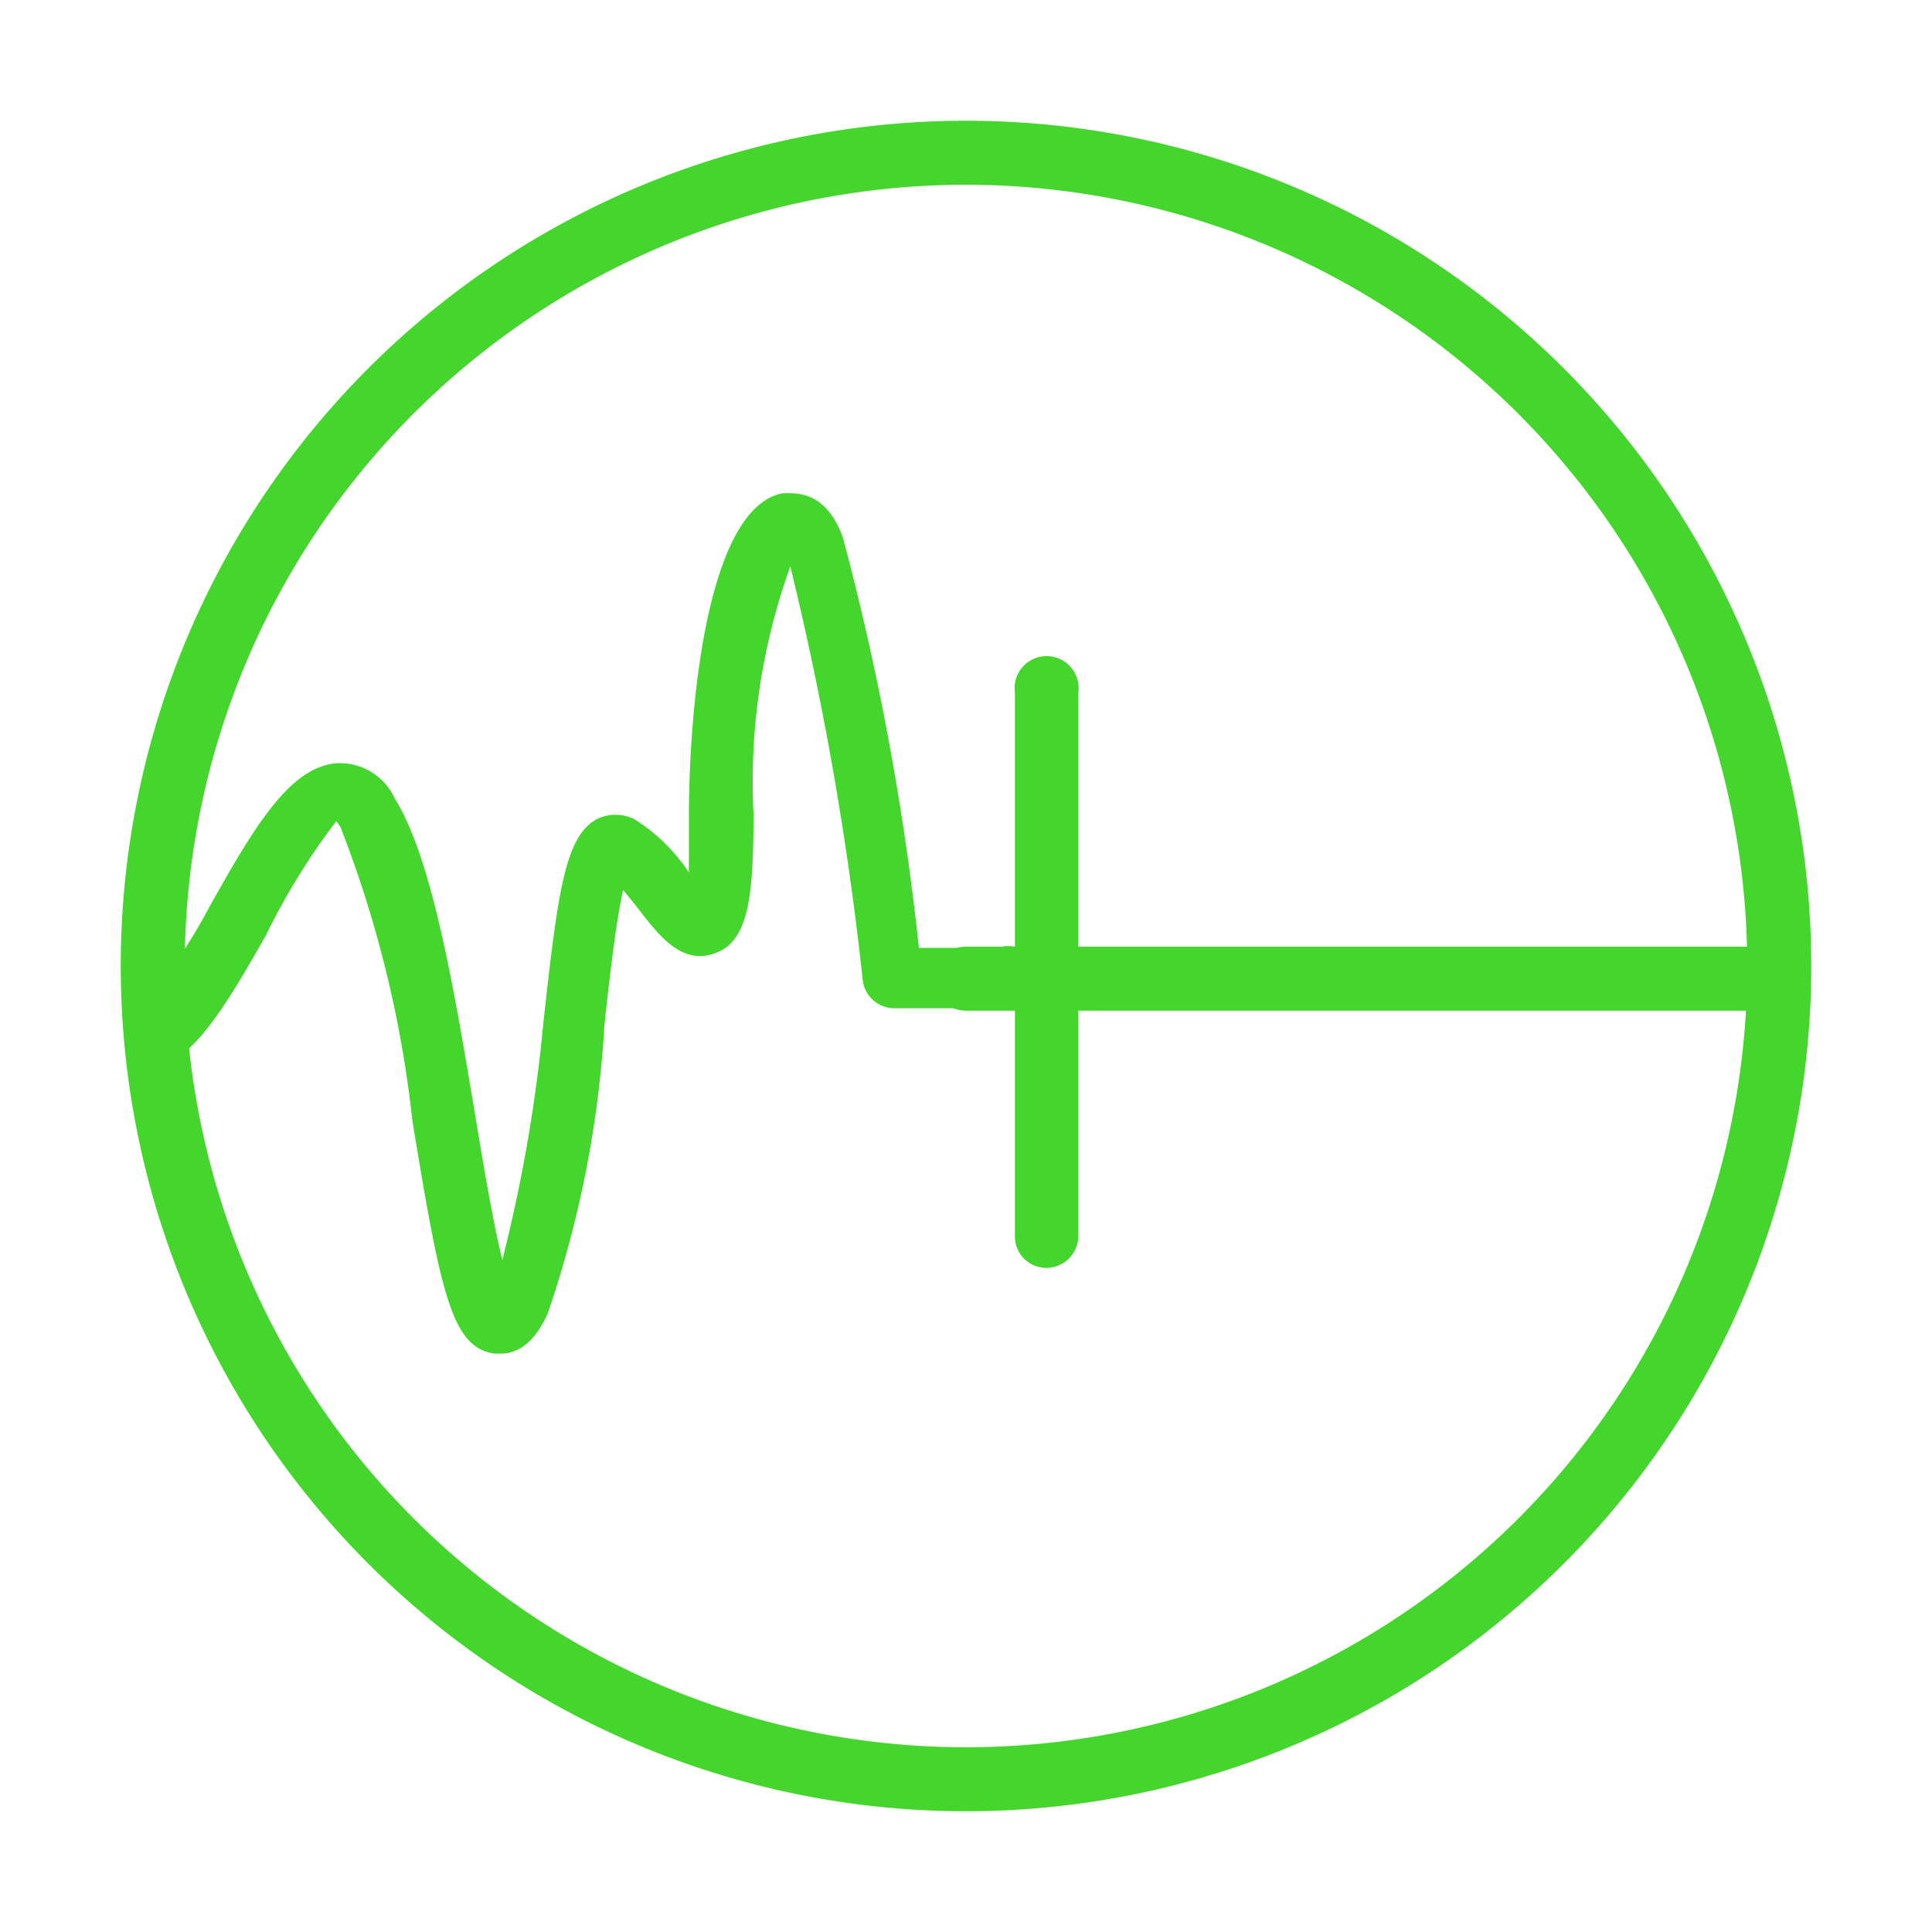 <svg xmlns="http://www.w3.org/2000/svg" viewBox="0 0 32 32"><defs><style>.cls-1{fill:#44d62c;}</style></defs><g id="Layer_2" data-name="Layer 2"><path class="cls-1" d="M16,30A14,14,0,1,1,30,16,14,14,0,0,1,16,30ZM16,3.06A12.94,12.94,0,1,0,28.94,16,12.95,12.95,0,0,0,16,3.06Z"/><path class="cls-1" d="M2.42,16.6A9.68,9.68,0,0,0,3.48,15c.71-1.26,1.33-2.35,2.15-2.36a1,1,0,0,1,.91.59c.63,1,1,3.27,1.33,5.24.13.78.29,1.75.45,2.4A25.74,25.74,0,0,0,9,16.94c.24-2.18.36-3.08.88-3.37a.7.7,0,0,1,.63,0,3,3,0,0,1,.9.88l0,0c0-.21,0-.5,0-.91,0-1.75.28-5.12,1.55-5.37.21,0,.71-.06,1,.73a44.68,44.68,0,0,1,1.26,6.8h1.3a.53.53,0,1,1,0,1H14.82a.53.53,0,0,1-.53-.46,52.64,52.64,0,0,0-1.2-6.86,10.54,10.54,0,0,0-.61,4.1c0,1.38-.08,2.11-.64,2.31s-.93-.3-1.3-.78l-.22-.27c-.12.54-.23,1.5-.31,2.25a17.88,17.88,0,0,1-.94,4.77q-.3.66-.78.66h-.1c-.71-.1-.89-1-1.36-3.86a19.07,19.07,0,0,0-1.19-4.86l-.07-.1A11.32,11.32,0,0,0,4.4,15.5c-.74,1.3-1.34,2.31-2.14,2.22Z"/><path class="cls-1" d="M17.33,21a.52.52,0,0,1-.52-.53v-9a.53.53,0,1,1,1.05,0v9A.53.53,0,0,1,17.33,21Z"/><path class="cls-1" d="M29.22,16.74H16a.53.53,0,0,1,0-1.06H29.22a.53.53,0,0,1,0,1.06Z"/></g></svg>